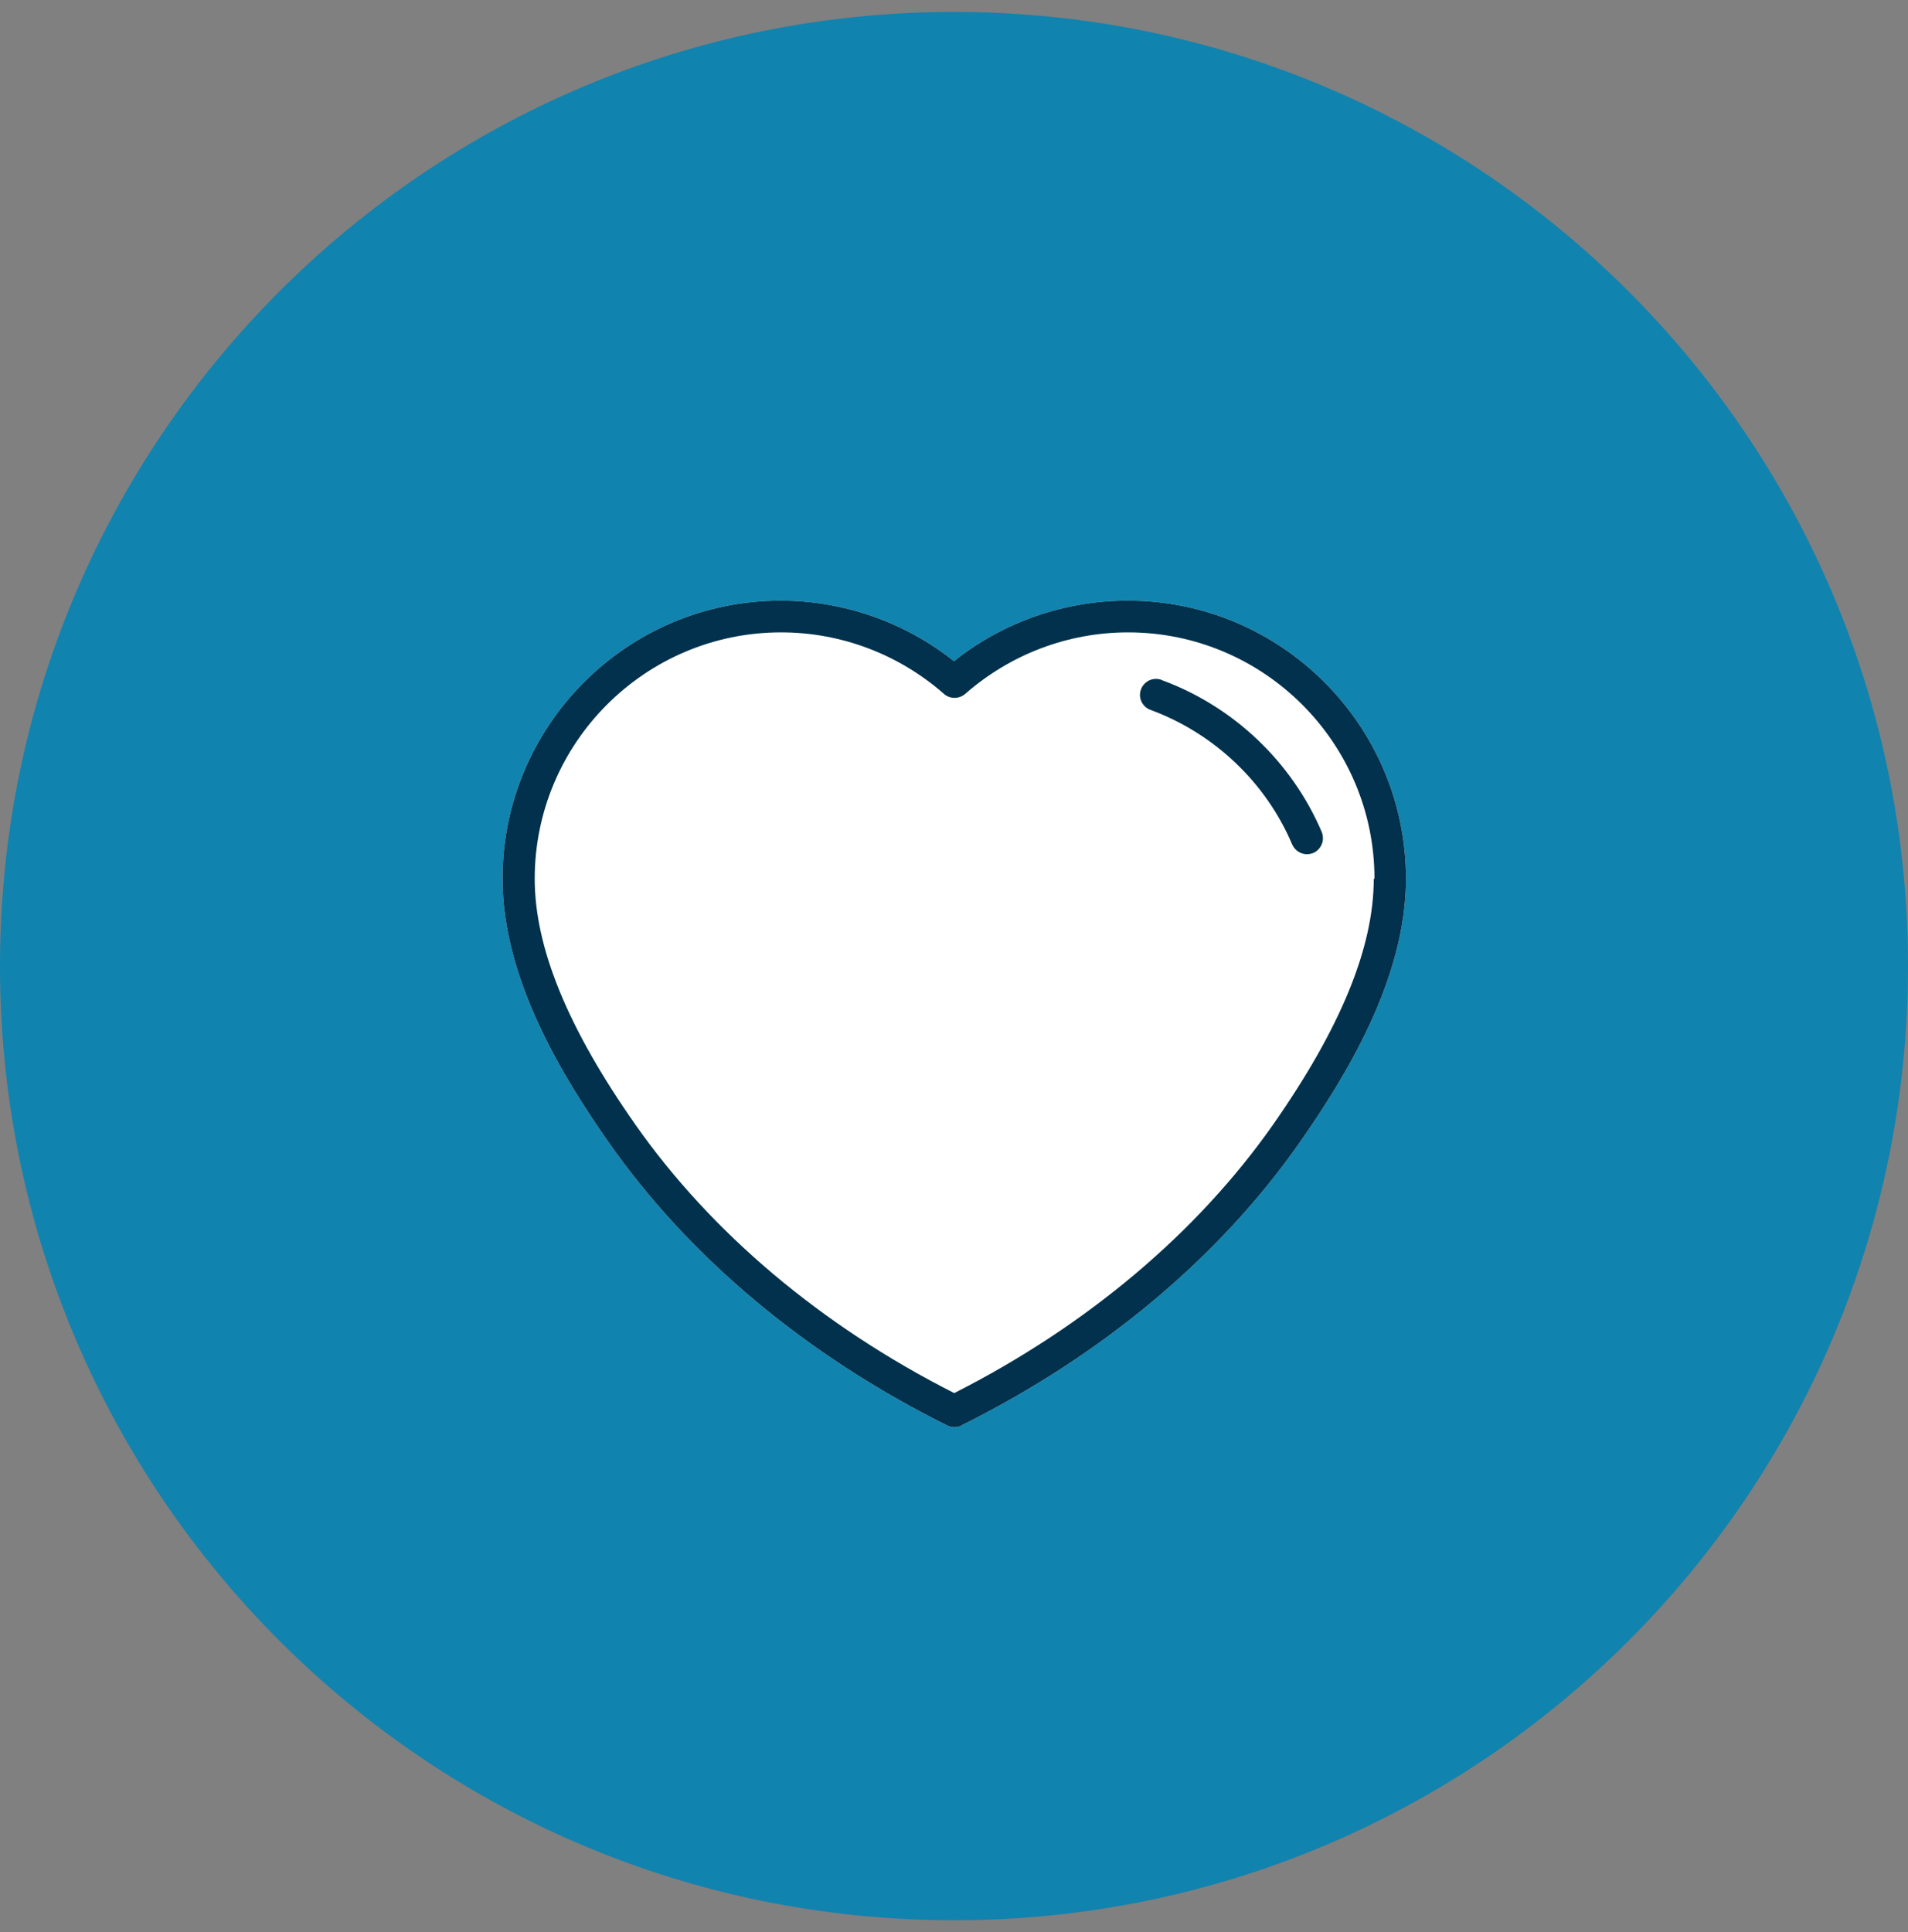 <svg width="80" height="81" viewBox="0 0 80 81" fill="none" xmlns="http://www.w3.org/2000/svg">
<rect x="0" y="0" width="80" height="81" fill="#808080" stroke="none"/>
<g clip-path="url(#clip0_4237_5950)">
<path d="M40 80.5C62.091 80.5 80 62.591 80 40.5C80 18.409 62.091 0.5 40 0.5C17.909 0.5 0 18.409 0 40.5C0 62.591 17.909 80.5 40 80.5Z" fill="#1183AF"/>
<path d="M47.27 25.18C44.64 25.18 42.05 26.08 40 27.72C37.94 26.08 35.36 25.18 32.73 25.18C26.3 25.18 21.07 30.41 21.07 36.84C21.07 41.05 23.61 45.16 25.53 47.9C28.9 52.71 33.8 56.81 39.68 59.74C39.78 59.8 39.9 59.83 40.02 59.83C40.15 59.83 40.28 59.79 40.38 59.72C46.25 56.79 51.13 52.7 54.49 47.9C56.4 45.17 58.95 41.05 58.95 36.84C58.95 30.41 53.72 25.18 47.29 25.18H47.27Z" fill="white"/>
<path d="M48.7 28.5C48.53 28.44 48.35 28.45 48.19 28.52C48.03 28.6 47.9 28.73 47.84 28.9C47.71 29.25 47.89 29.63 48.24 29.76C50.9 30.74 53.07 32.79 54.18 35.4C54.29 35.65 54.53 35.81 54.8 35.81C54.89 35.81 54.98 35.79 55.06 35.76C55.22 35.69 55.35 35.56 55.42 35.39C55.49 35.22 55.48 35.04 55.42 34.88C54.16 31.93 51.71 29.61 48.71 28.51L48.7 28.5Z" fill="#01314C"/>
<path d="M47.27 25.18C44.64 25.18 42.05 26.08 40 27.72C37.94 26.08 35.36 25.18 32.73 25.18C26.3 25.18 21.07 30.41 21.07 36.84C21.07 41.05 23.61 45.16 25.53 47.9C28.9 52.71 33.8 56.81 39.68 59.74C39.78 59.8 39.9 59.83 40.02 59.83C40.15 59.83 40.28 59.79 40.38 59.72C46.25 56.79 51.13 52.7 54.49 47.9C56.4 45.17 58.95 41.05 58.95 36.84C58.95 30.41 53.72 25.18 47.29 25.18H47.27ZM57.6 36.84C57.6 39.71 56.22 43.08 53.39 47.13C50.2 51.68 45.57 55.58 40.01 58.4C34.44 55.58 29.82 51.68 26.63 47.13C23.79 43.08 22.42 39.71 22.42 36.84C22.42 31.15 27.05 26.51 32.75 26.51C35.27 26.51 37.69 27.43 39.58 29.09C39.83 29.31 40.21 29.31 40.47 29.09C42.36 27.43 44.78 26.51 47.3 26.51C52.99 26.51 57.63 31.14 57.63 36.84H57.6Z" fill="#01314C"/>
</g>
<defs>
<clipPath id="clip0_4237_5950">
<rect width="80" height="80" fill="white" transform="translate(0 0.5)"/>
</clipPath>
</defs>
</svg>
